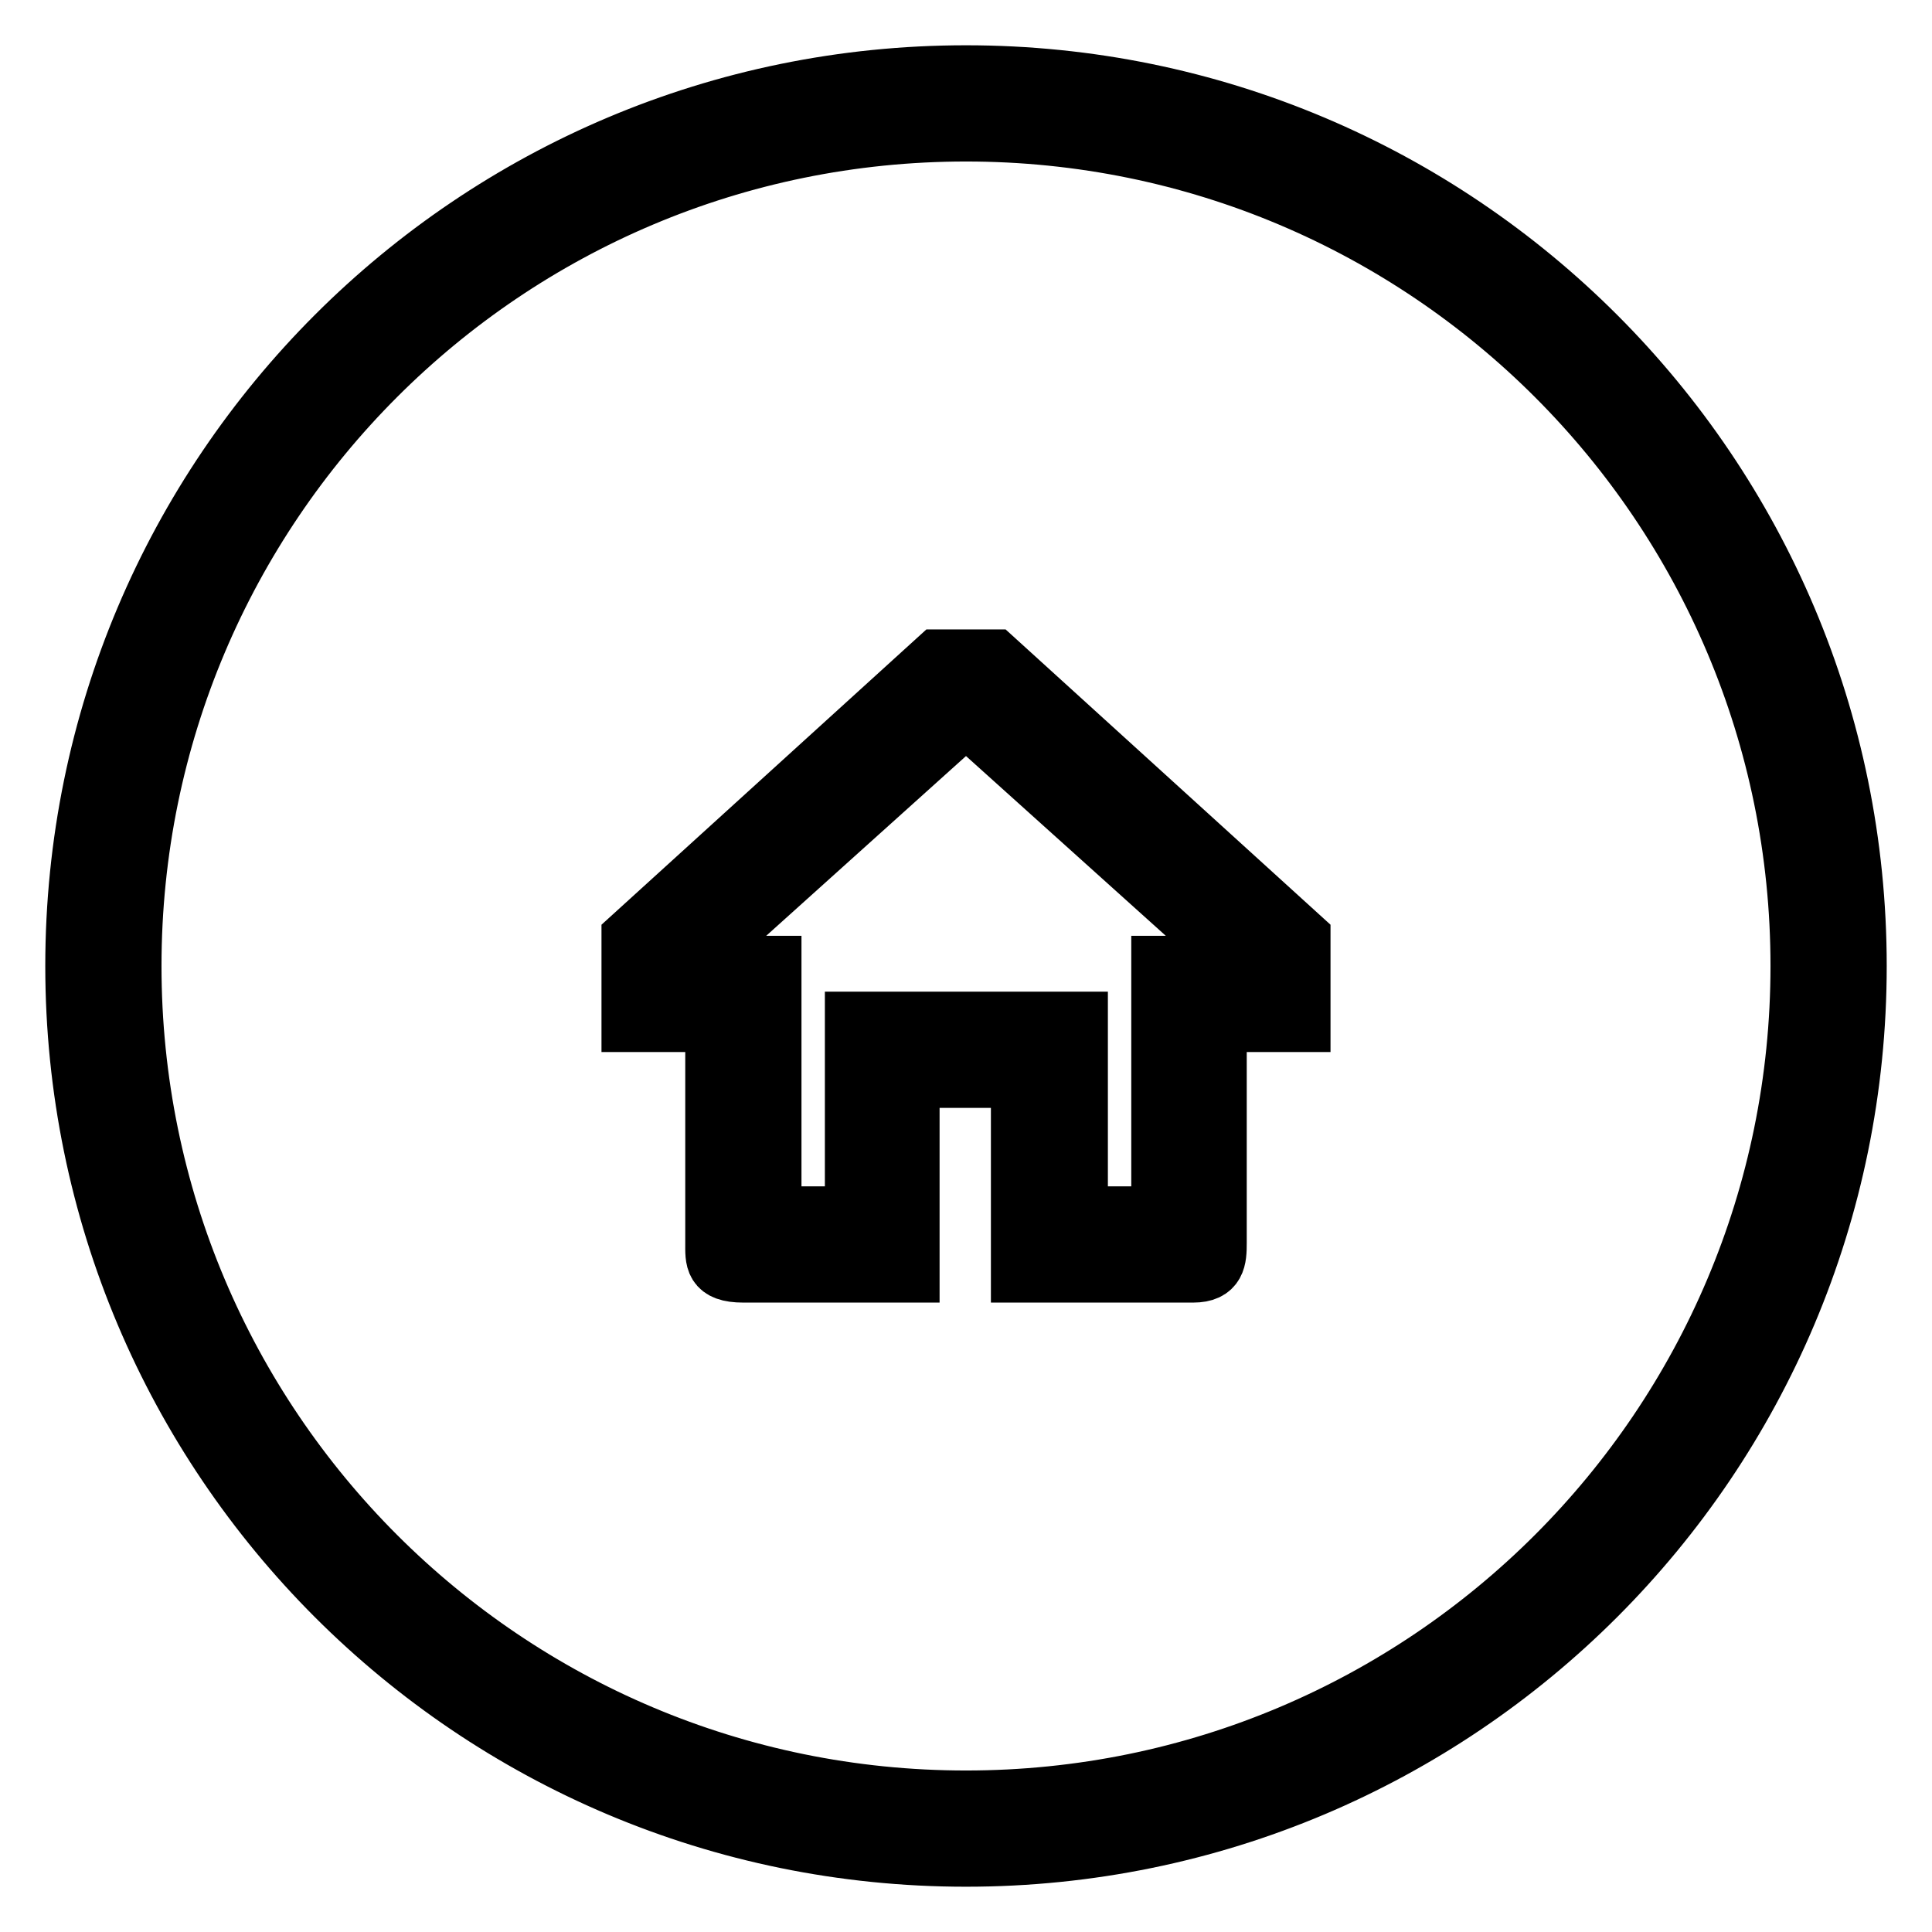 <?xml version="1.0" encoding="utf-8"?>
<!-- Svg Vector Icons : http://www.onlinewebfonts.com/icon -->
<!DOCTYPE svg PUBLIC "-//W3C//DTD SVG 1.1//EN" "http://www.w3.org/Graphics/SVG/1.1/DTD/svg11.dtd">
<svg version="1.1" xmlns="http://www.w3.org/2000/svg" xmlns:xlink="http://www.w3.org/1999/xlink" x="0px" y="0px" viewBox="0 0 256 256" enable-background="new 0 0 256 256" xml:space="preserve">
<g><g><path stroke-width="8" fill-opacity="0" stroke="#000000"  d="M128,246c-65.2,0-118-52.8-118-118C10,62.8,62.8,10,128,10c65.2,0,118,52.8,118,118C246,193.2,193.2,246,128,246z M128,17.4C66.9,17.4,17.4,66.9,17.4,128c0,61.1,49.5,110.6,110.6,110.6c61.1,0,110.6-49.5,110.6-110.6C238.6,66.9,189.1,17.4,128,17.4z M161.2,164.7c0,2.1-0.1,3.9-3.1,3.9h-22.8v-25.8h-14.8v25.8H98.5c-3.9,0-3.7-1.7-3.7-3.9l0-29.3H83.7v-11.1l40.6-36.9h7.4l40.6,36.9v11.1h-11.1L161.2,164.7z M164.9,128L128,94.8L91.1,128h11.1v33.2h11.1v-25.8h29.5v25.8h11.1V128H164.9z"/></g></g>
</svg>